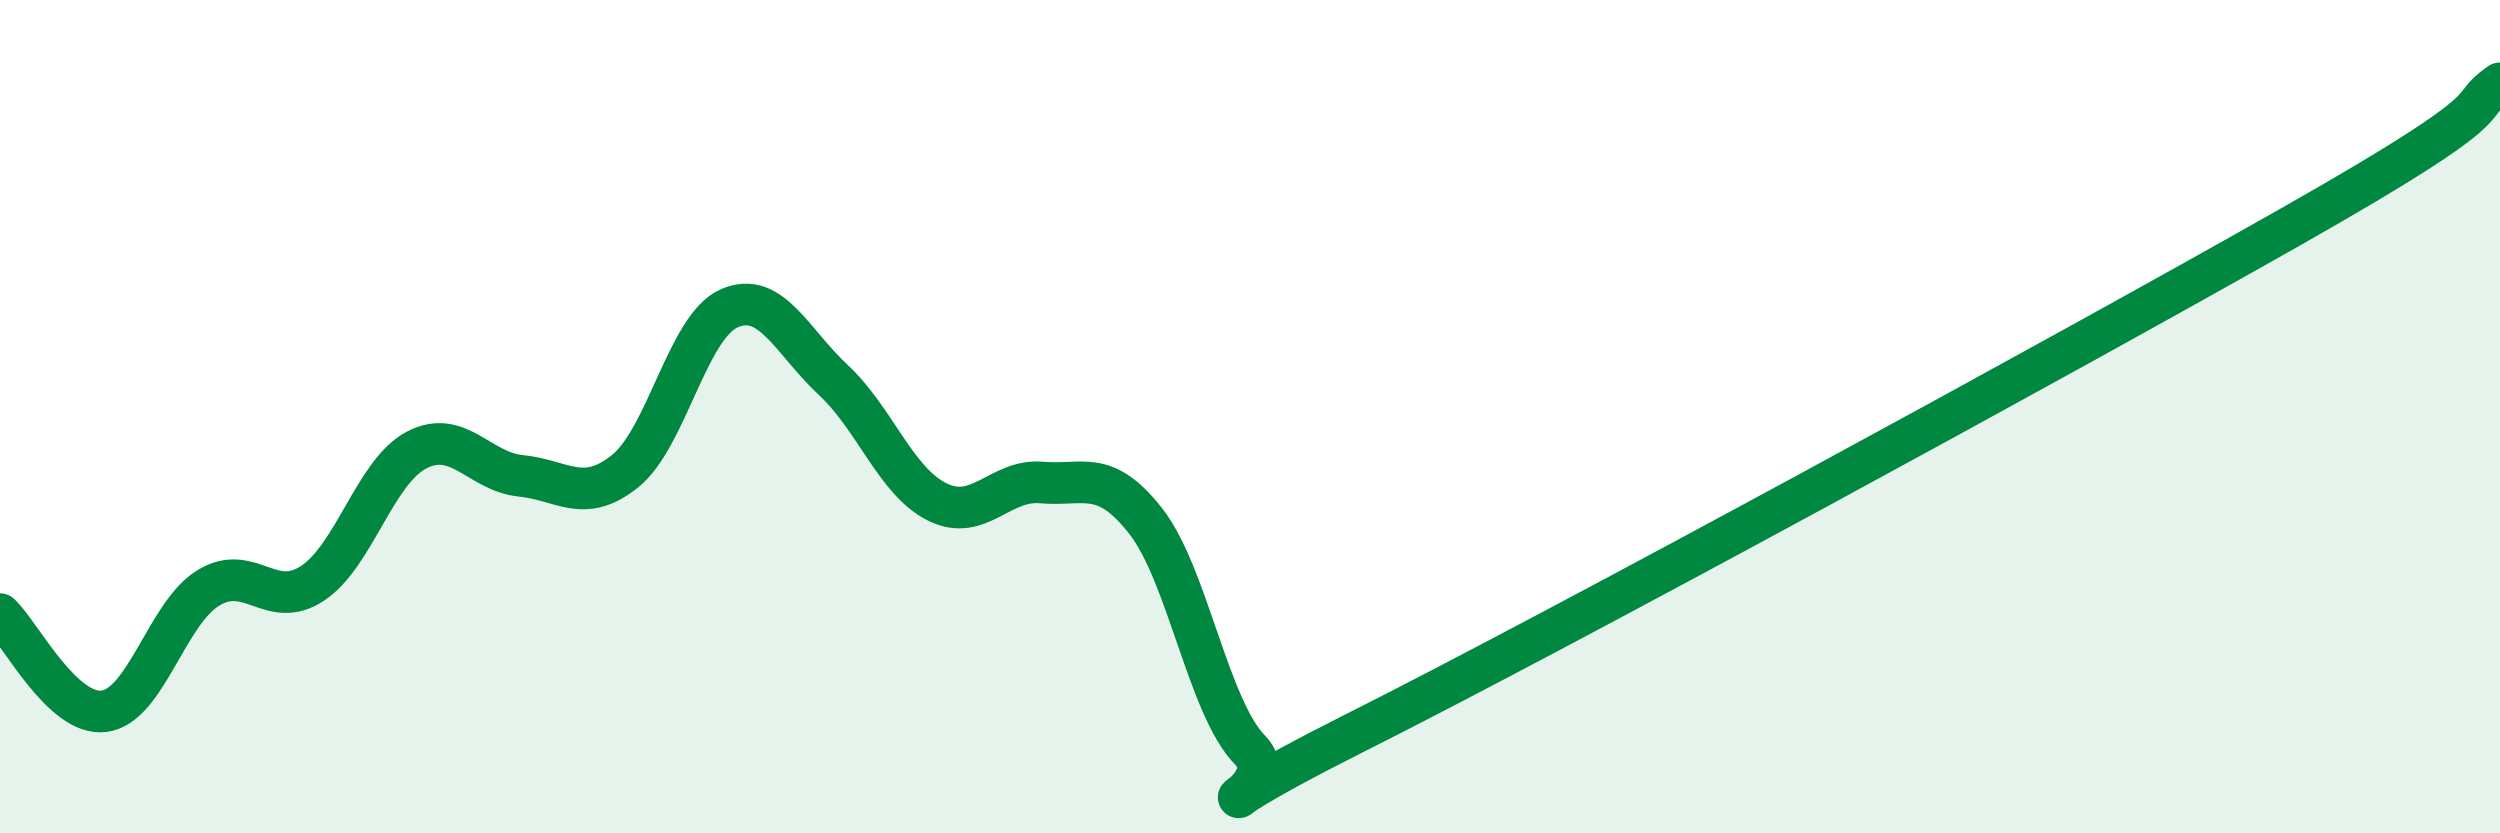 
    <svg width="60" height="20" viewBox="0 0 60 20" xmlns="http://www.w3.org/2000/svg">
      <path
        d="M 0,14.74 C 0.5,15.21 1.5,17.2 2.5,17.07 C 3.5,16.94 4,14.72 5,14.11 C 6,13.5 6.5,14.66 7.5,14 C 8.5,13.34 9,11.32 10,10.8 C 11,10.28 11.5,11.32 12.5,11.42 C 13.5,11.52 14,12.11 15,11.31 C 16,10.51 16.5,7.84 17.5,7.4 C 18.5,6.96 19,8.19 20,9.12 C 21,10.05 21.5,11.56 22.5,12.05 C 23.5,12.54 24,11.49 25,11.58 C 26,11.67 26.5,11.23 27.5,12.51 C 28.5,13.79 29,16.98 30,18 C 31,19.02 27.5,20.11 32.5,17.6 C 37.5,15.09 49.5,8.55 55,5.43 C 60.5,2.31 59,2.69 60,2L60 20L0 20Z"
        fill="#008740"
        opacity="0.1"
        stroke-linecap="round"
        stroke-linejoin="round"
      />
      <path
        d="M 0,14.74 C 0.5,15.21 1.5,17.2 2.5,17.07 C 3.5,16.94 4,14.72 5,14.11 C 6,13.5 6.5,14.66 7.5,14 C 8.5,13.34 9,11.32 10,10.8 C 11,10.28 11.5,11.32 12.5,11.42 C 13.5,11.52 14,12.11 15,11.31 C 16,10.51 16.5,7.84 17.5,7.4 C 18.5,6.96 19,8.19 20,9.12 C 21,10.05 21.5,11.56 22.5,12.05 C 23.5,12.54 24,11.49 25,11.58 C 26,11.67 26.5,11.23 27.5,12.51 C 28.5,13.79 29,16.98 30,18 C 31,19.02 27.5,20.11 32.5,17.6 C 37.5,15.09 49.5,8.55 55,5.43 C 60.5,2.31 59,2.69 60,2"
        stroke="#008740"
        stroke-width="1"
        fill="none"
        stroke-linecap="round"
        stroke-linejoin="round"
      />
    </svg>
  